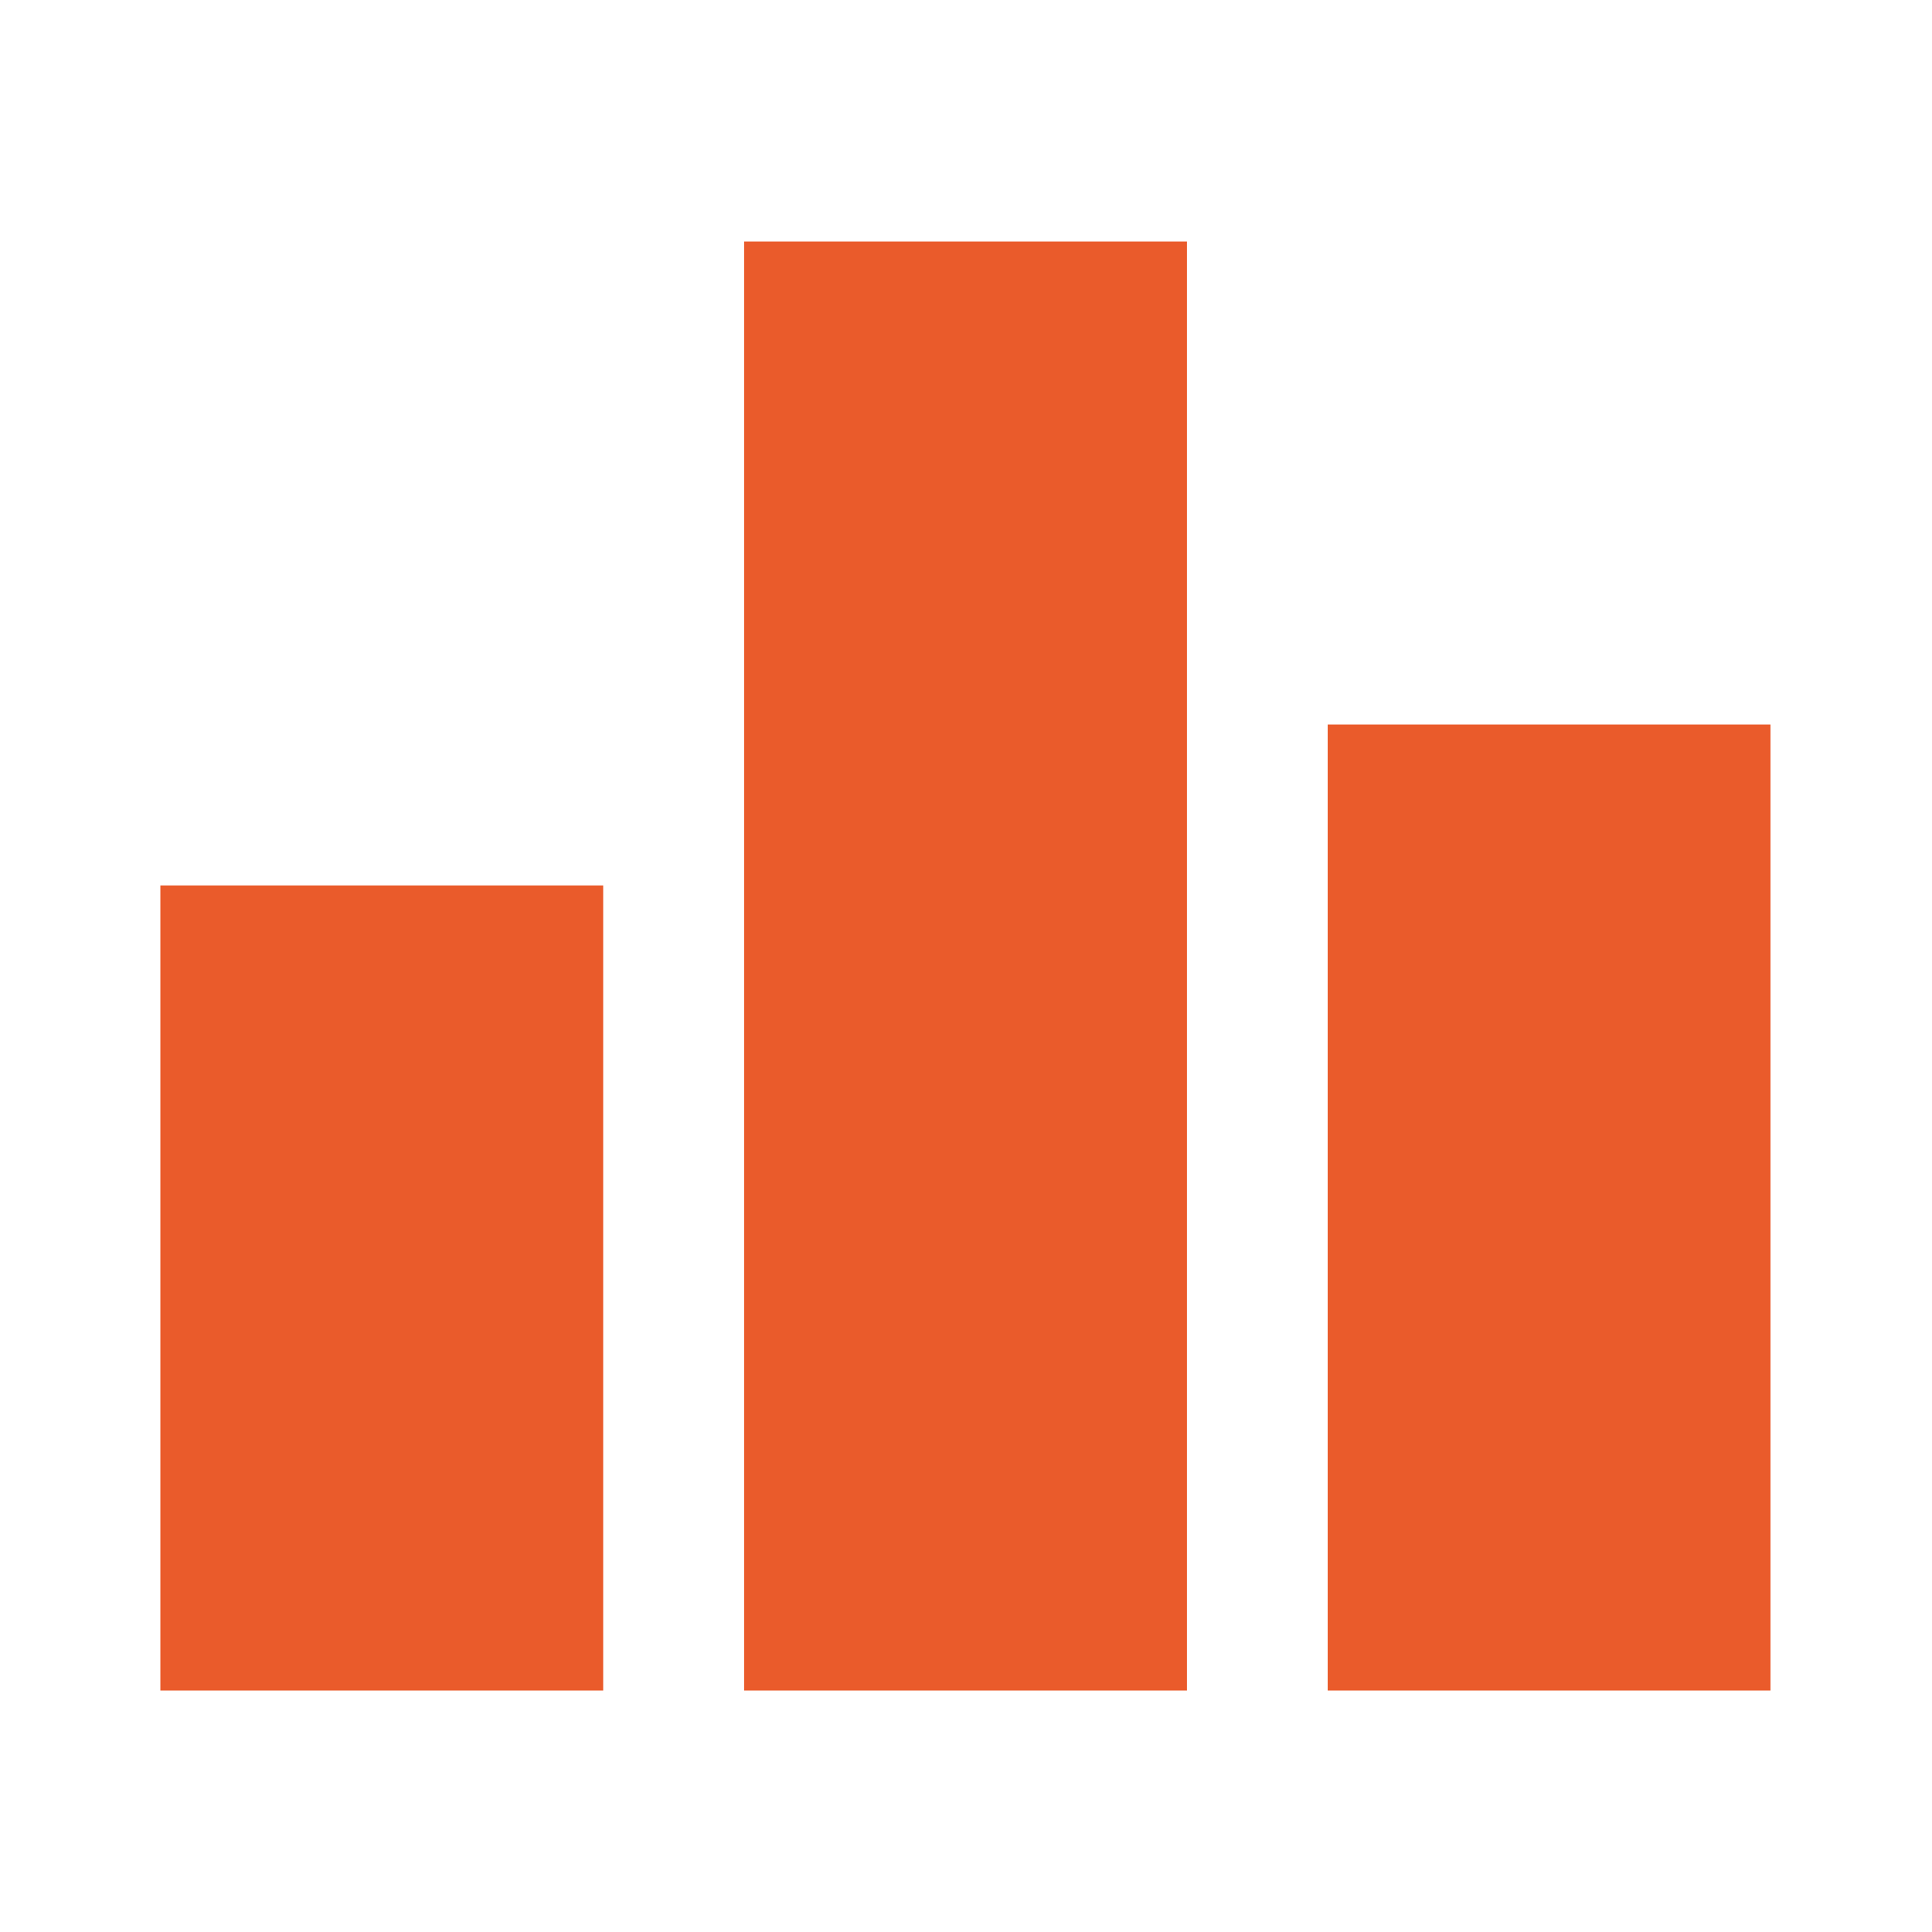 <?xml version="1.0" encoding="UTF-8"?>
<svg xmlns="http://www.w3.org/2000/svg" version="1.1" viewBox="0 0 1024 1024">
  <defs>
    <style>
      .cls-1 {
        fill: none;
      }

      .cls-2 {
        fill: #ea5b2b;
      }
    </style>
  </defs>
  <!-- Generator: Adobe Illustrator 28.6.0, SVG Export Plug-In . SVG Version: 1.2.0 Build 709)  -->
  <g>
    <g id="Layer_1">
      <g>
        <rect class="cls-1" x="-.3" y="0" width="1024" height="1024"/>
        <path class="cls-2" d="M703.7,384h234.7v512h-234.7v-512ZM394.4,896h234.7s0-768,0-768h-234.7s0,768,0,768ZM85,896h234.7s0-426.7,0-426.7H85s0,426.7,0,426.7Z"/>
      </g>
    </g>
  </g>
</svg>
